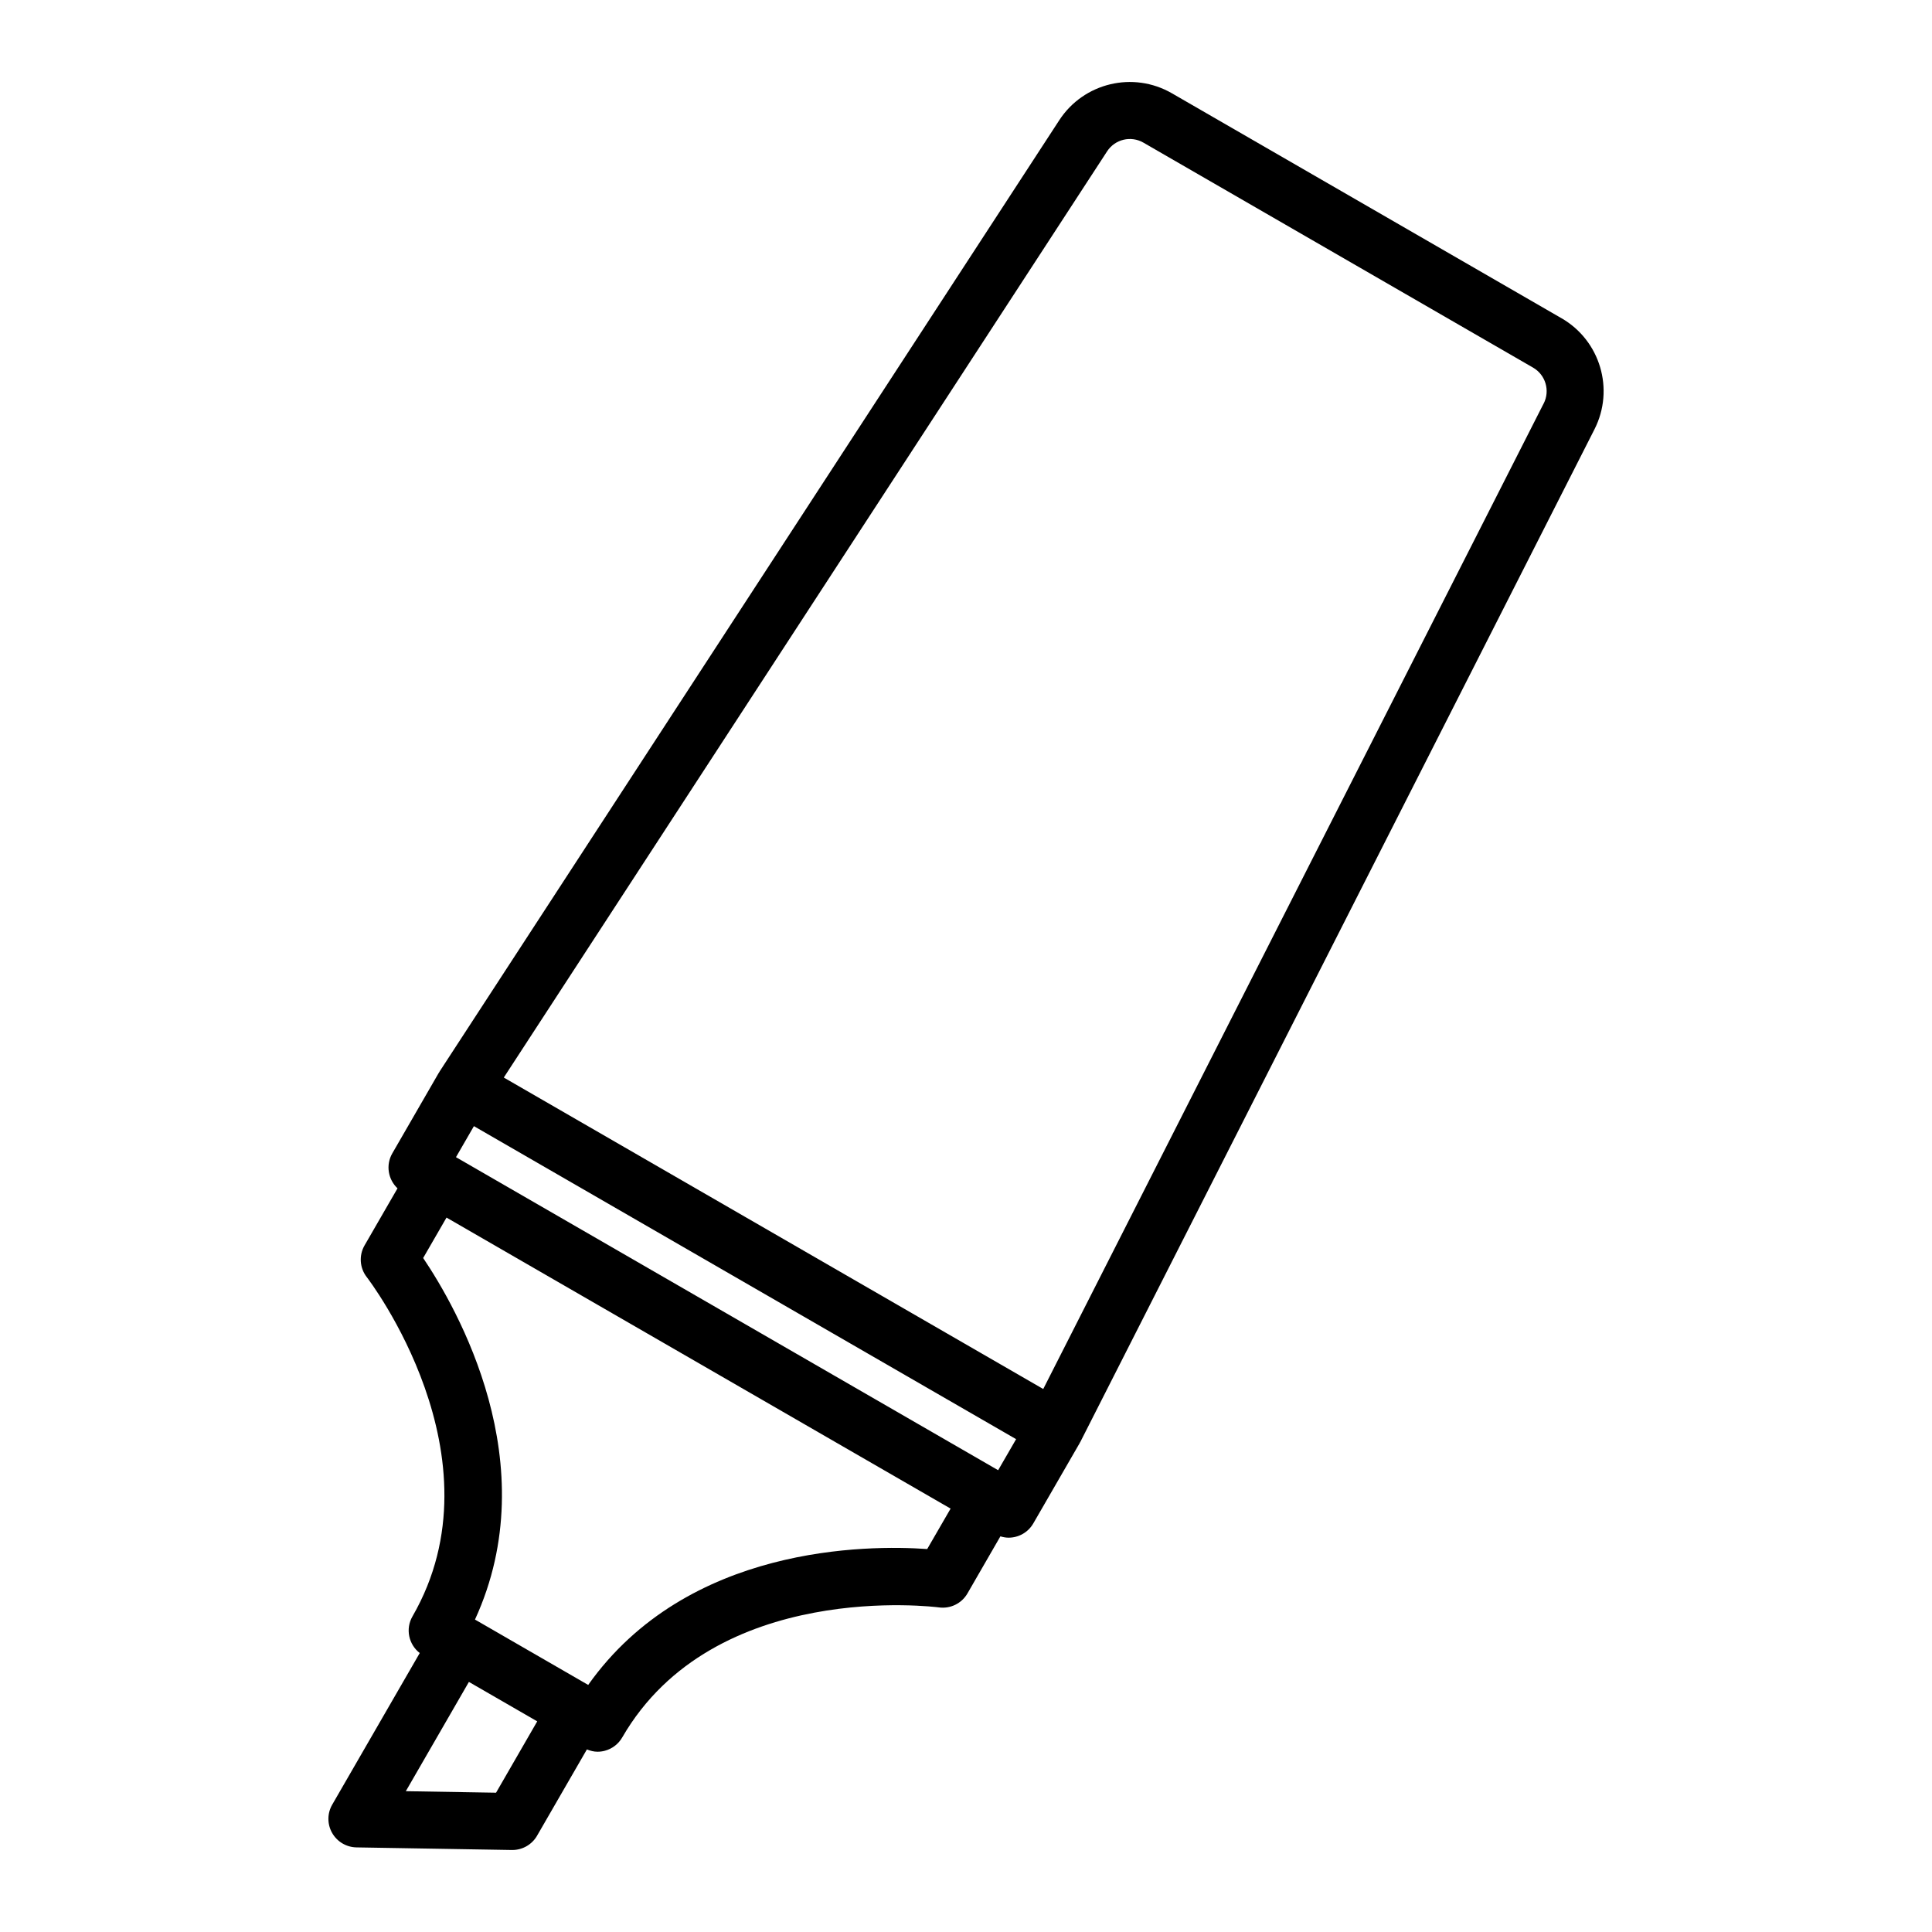 <?xml version="1.0" encoding="UTF-8"?>
<!-- Uploaded to: SVG Find, www.svgrepo.com, Generator: SVG Find Mixer Tools -->
<svg fill="#000000" width="800px" height="800px" version="1.1" viewBox="144 144 512 512" xmlns="http://www.w3.org/2000/svg">
 <path d="m557.82 228.34-103.25-59.617c-10.277-5.934-23.391-2.793-29.859 7.144l-164.23 252.12c-0.051 0.082-0.082 0.168-0.125 0.246-0.023 0.039-0.066 0.059-0.086 0.098l-12.305 21.316c-1.789 3.098-1.117 6.926 1.379 9.273l-8.727 15.113c-1.543 2.672-1.309 6.004 0.59 8.43 0.367 0.473 36.52 47.594 12.102 89.895-1.91 3.305-1.012 7.438 1.926 9.715l-23.191 40.168c-1.34 2.316-1.352 5.176-0.031 7.5 1.32 2.328 3.773 3.785 6.449 3.836l41.191 0.691h0.125c2.695 0 5.195-1.441 6.543-3.777l13.211-22.879c0.902 0.367 1.844 0.613 2.816 0.613 0.656 0 1.316-0.086 1.953-0.258 1.934-0.52 3.586-1.785 4.59-3.523 24.328-42.125 83.324-34.547 83.895-34.469 3.059 0.43 6.062-1.039 7.598-3.703l8.73-15.125c0.715 0.215 1.441 0.352 2.168 0.352 2.613 0 5.148-1.355 6.551-3.777l12.309-21.316c0.035-0.059 0.051-0.125 0.086-0.188 0.031-0.059 0.082-0.109 0.109-0.172l136.22-268.29c5.363-10.574 1.527-23.5-8.742-29.426zm-149.3 305.28-143.68-82.957 4.75-8.223 143.69 82.953zm-133.06 85.465-23.91-0.402 16.715-28.957 18.105 10.453zm114.26-64.574c-15.828-1.117-63.562-1.066-89.844 36.012l-30-17.32c18.977-41.301-4.856-82.664-13.734-95.816l6.188-10.715 133.59 77.125zm163.37-303.59-132.62 261.18-142.96-82.539 159.88-245.45c2.09-3.211 6.316-4.223 9.633-2.309l103.25 59.617c3.316 1.914 4.559 6.086 2.828 9.504z"/>
</svg>